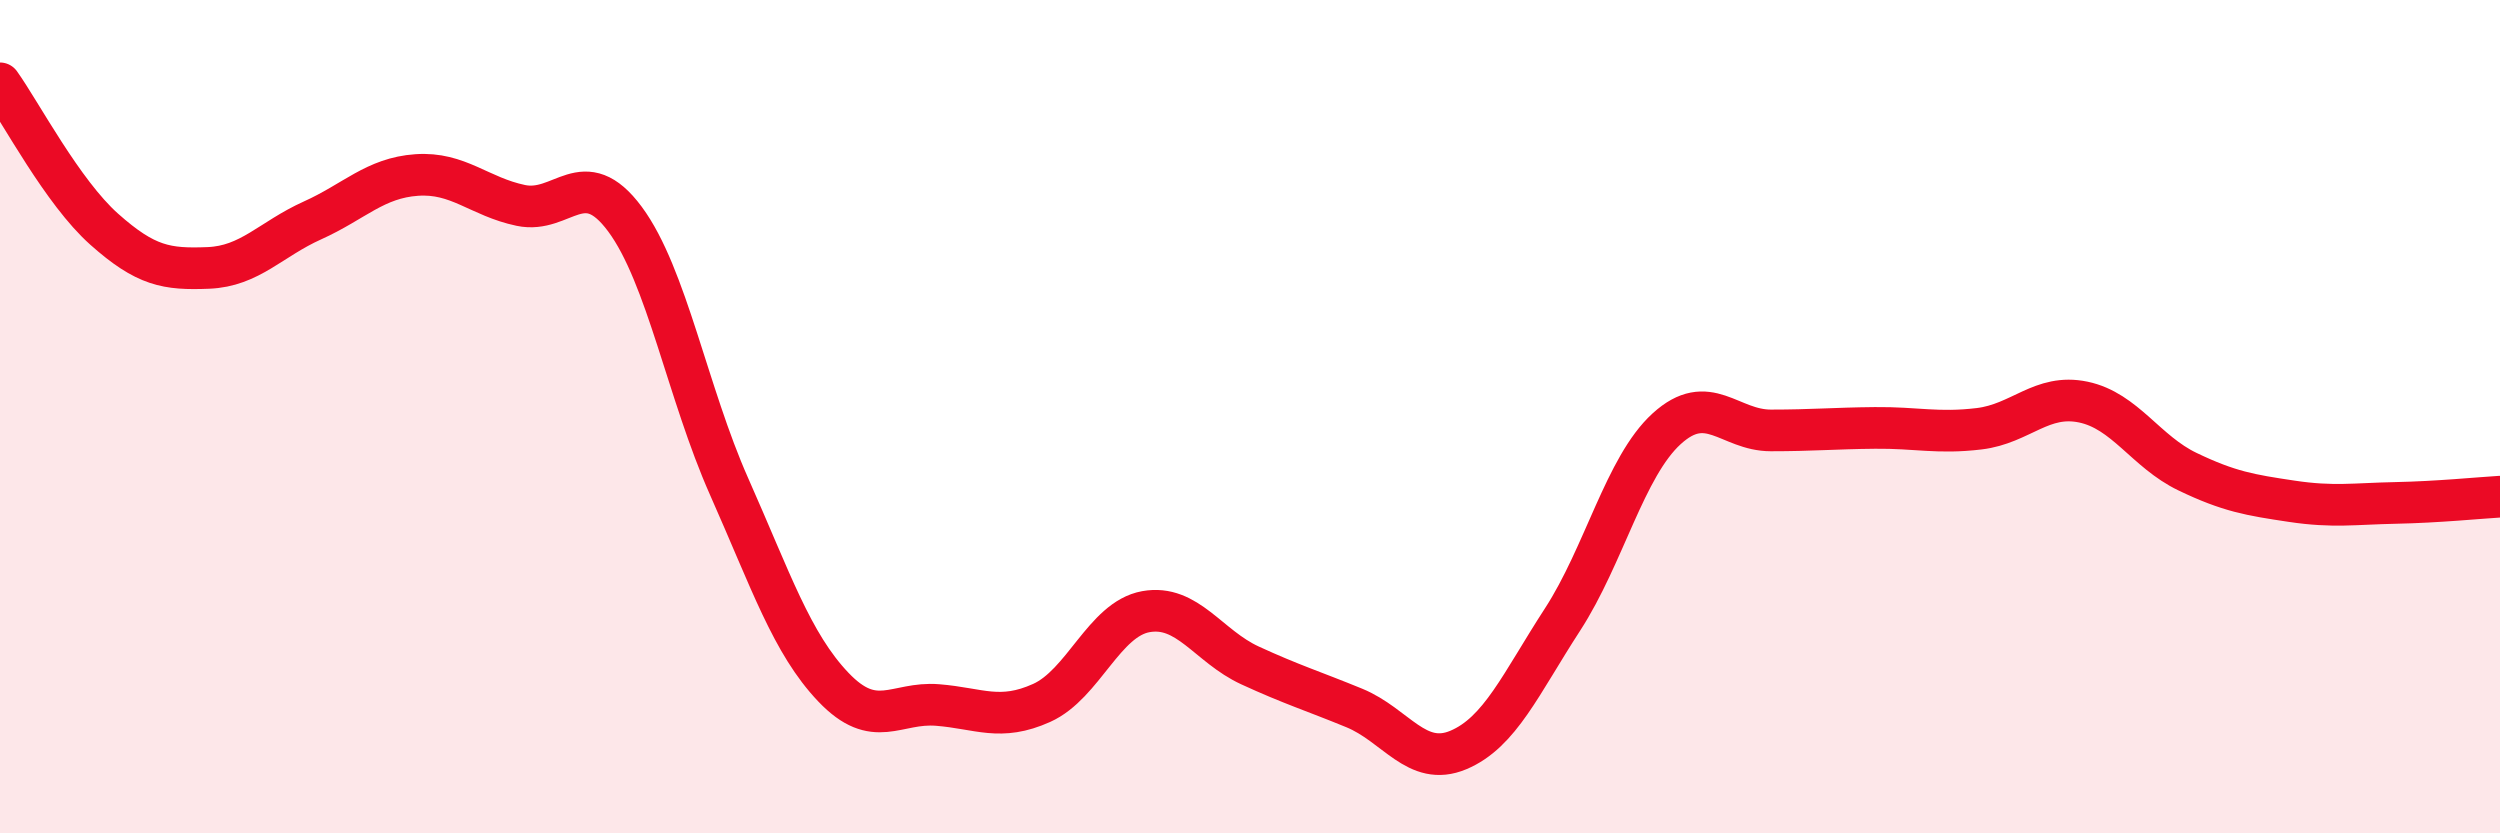 
    <svg width="60" height="20" viewBox="0 0 60 20" xmlns="http://www.w3.org/2000/svg">
      <path
        d="M 0,2 C 0.5,2.7 1.5,4.61 2.5,5.5 C 3.5,6.39 4,6.47 5,6.43 C 6,6.39 6.5,5.74 7.5,5.29 C 8.5,4.84 9,4.27 10,4.2 C 11,4.13 11.5,4.72 12.5,4.93 C 13.5,5.14 14,3.91 15,5.26 C 16,6.61 16.5,9.43 17.5,11.68 C 18.5,13.93 19,15.44 20,16.49 C 21,17.54 21.5,16.84 22.5,16.92 C 23.5,17 24,17.32 25,16.87 C 26,16.42 26.5,14.86 27.5,14.68 C 28.5,14.5 29,15.51 30,15.97 C 31,16.43 31.5,16.58 32.5,16.99 C 33.5,17.4 34,18.42 35,18 C 36,17.58 36.5,16.41 37.5,14.87 C 38.5,13.33 39,11.2 40,10.29 C 41,9.38 41.5,10.33 42.5,10.33 C 43.5,10.33 44,10.28 45,10.27 C 46,10.26 46.5,10.41 47.5,10.29 C 48.5,10.17 49,9.44 50,9.65 C 51,9.86 51.5,10.84 52.5,11.32 C 53.5,11.8 54,11.88 55,12.03 C 56,12.18 56.5,12.09 57.5,12.07 C 58.5,12.05 59.5,11.95 60,11.92L60 20L0 20Z"
        fill="#EB0A25"
        opacity="0.1"
        stroke-linecap="round"
        stroke-linejoin="round"
      />
      <path
        d="M 0,2 C 0.5,2.7 1.5,4.61 2.5,5.5 C 3.5,6.39 4,6.47 5,6.43 C 6,6.39 6.5,5.74 7.5,5.29 C 8.5,4.84 9,4.27 10,4.2 C 11,4.13 11.5,4.72 12.5,4.93 C 13.5,5.14 14,3.91 15,5.26 C 16,6.61 16.5,9.43 17.5,11.68 C 18.5,13.93 19,15.44 20,16.49 C 21,17.54 21.5,16.84 22.5,16.92 C 23.5,17 24,17.32 25,16.87 C 26,16.42 26.5,14.86 27.5,14.68 C 28.5,14.5 29,15.51 30,15.97 C 31,16.43 31.5,16.58 32.5,16.99 C 33.5,17.4 34,18.42 35,18 C 36,17.58 36.5,16.41 37.5,14.87 C 38.5,13.33 39,11.2 40,10.29 C 41,9.38 41.5,10.33 42.5,10.33 C 43.5,10.33 44,10.28 45,10.27 C 46,10.26 46.5,10.41 47.5,10.29 C 48.5,10.17 49,9.44 50,9.65 C 51,9.86 51.5,10.84 52.5,11.32 C 53.5,11.8 54,11.88 55,12.03 C 56,12.18 56.5,12.09 57.5,12.07 C 58.5,12.05 59.5,11.95 60,11.92"
        stroke="#EB0A25"
        stroke-width="1"
        fill="none"
        stroke-linecap="round"
        stroke-linejoin="round"
      />
    </svg>
  
